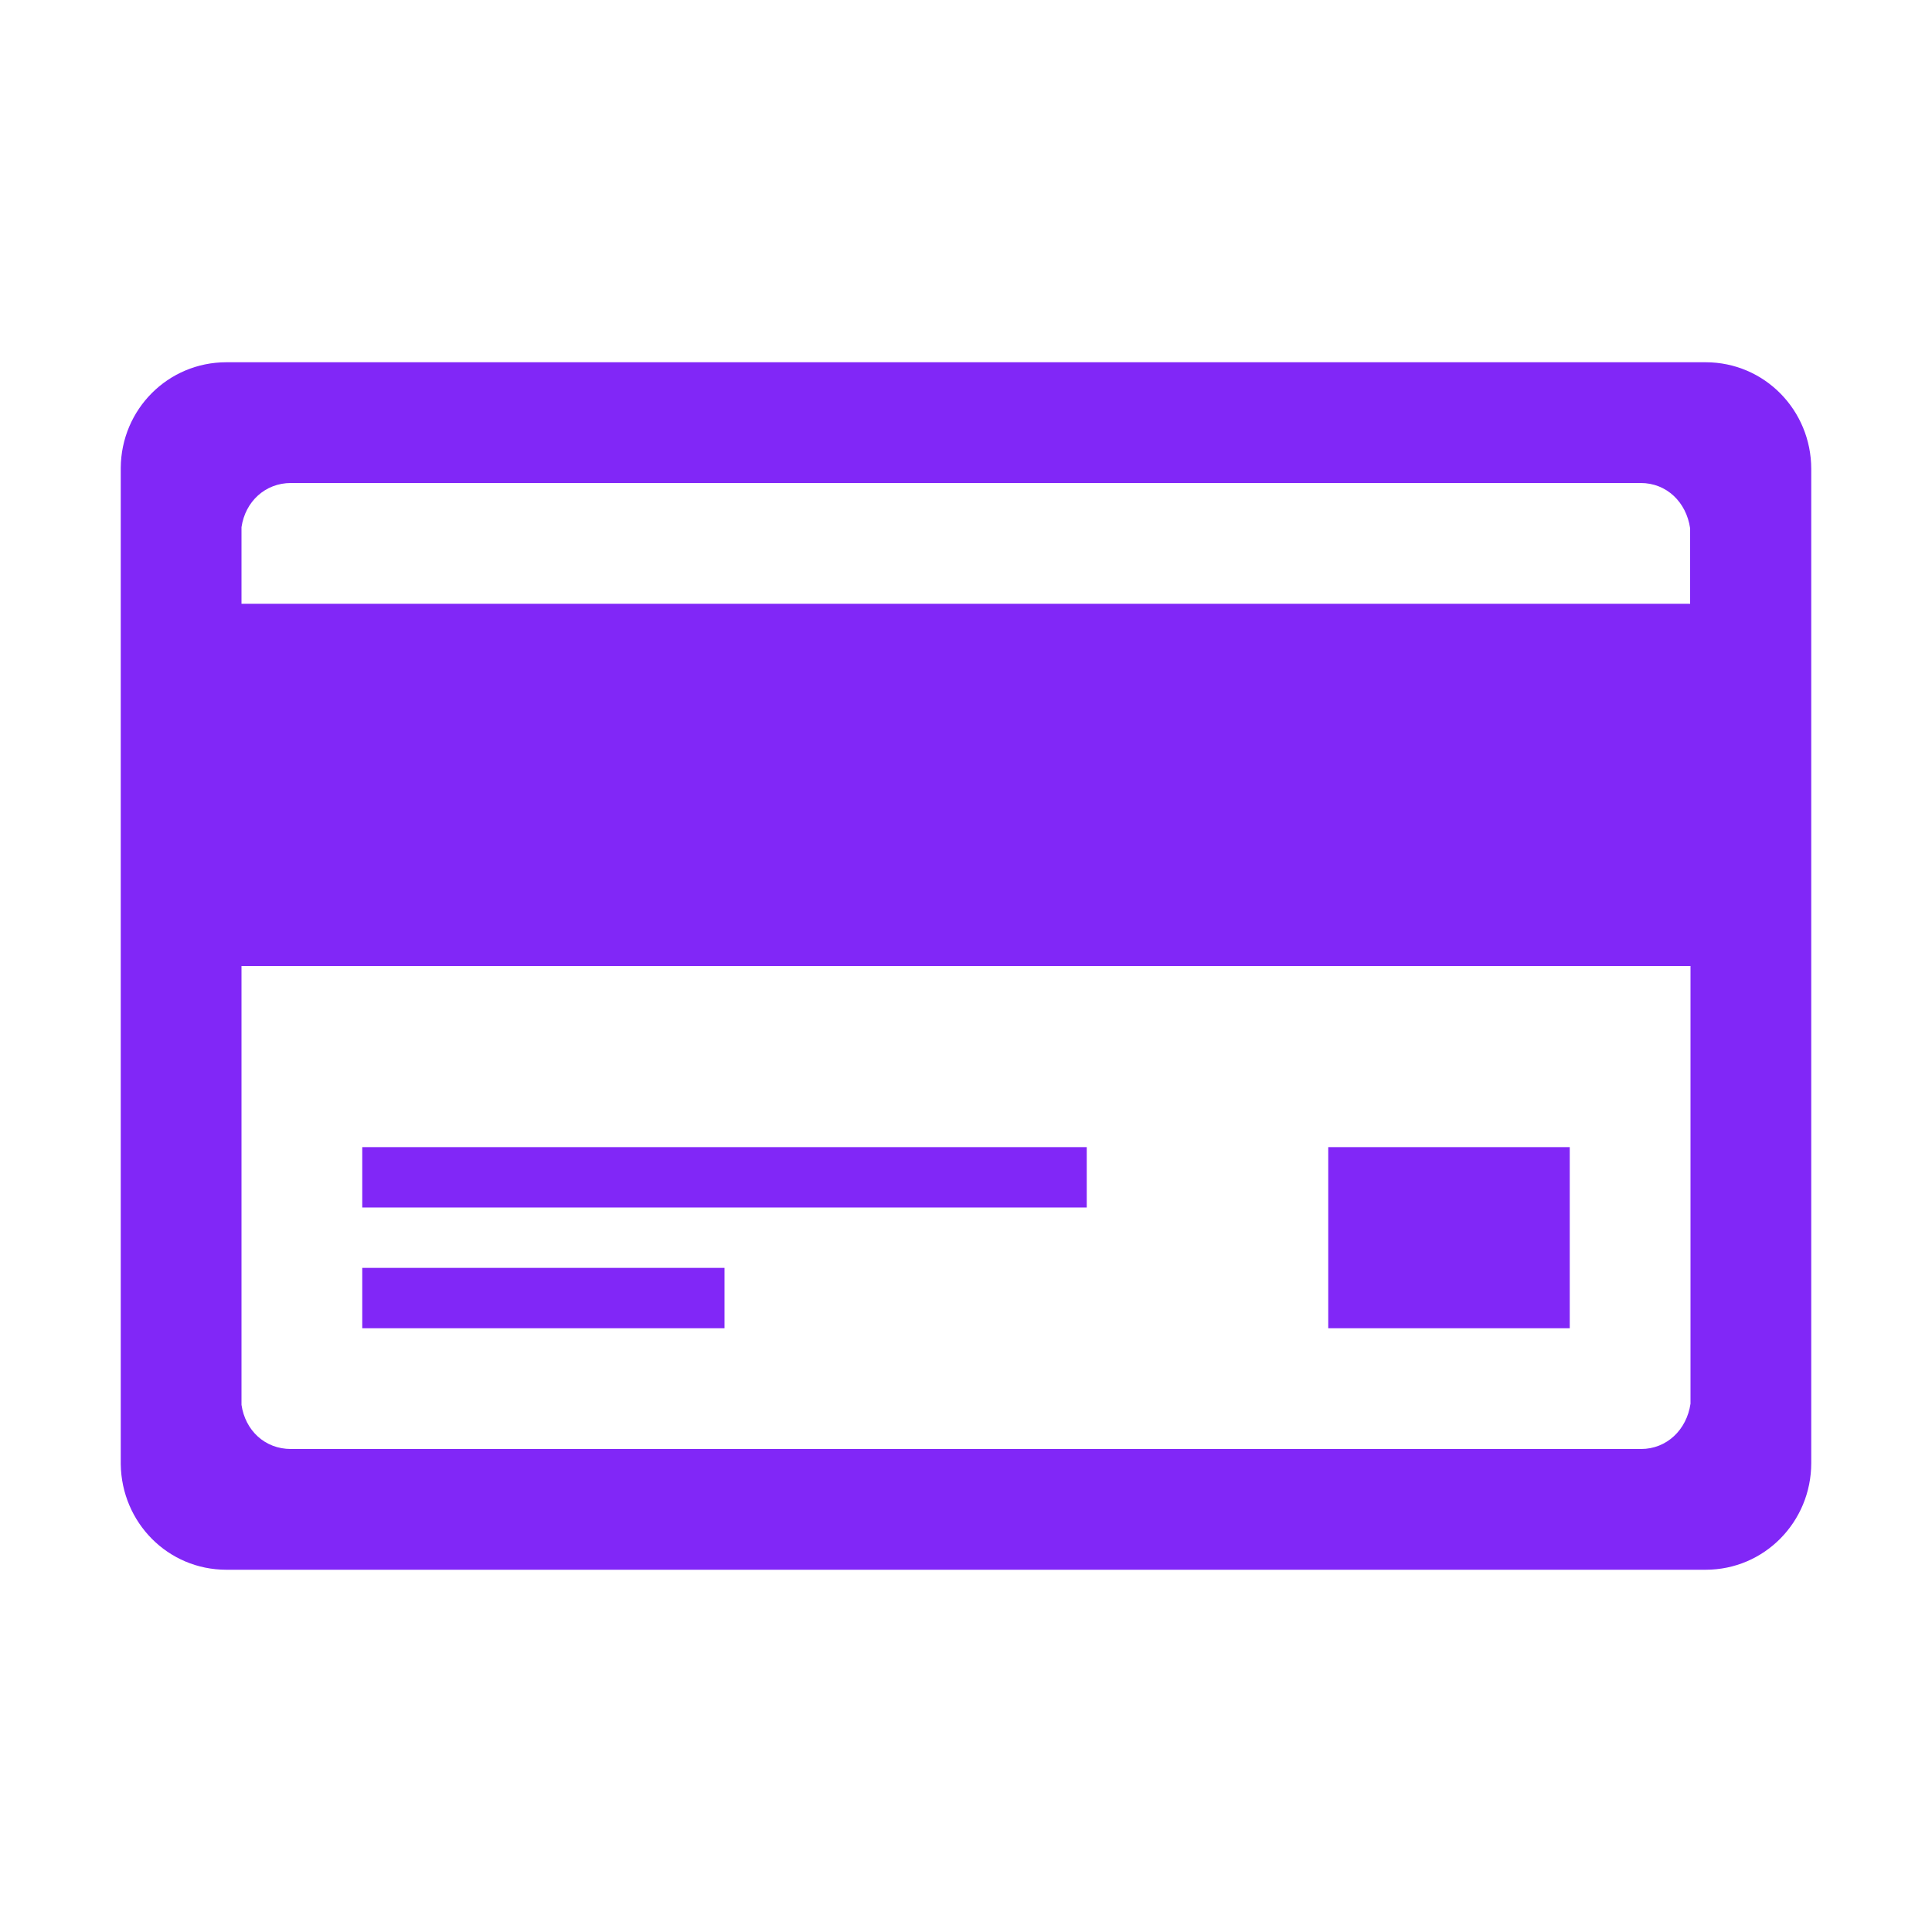 <svg height="512px" id="Layer_1" style="enable-background:new 0 0 512 512;" version="1.1" viewBox="0 0 512 512" width="512px" xml:space="preserve" xmlns="http://www.w3.org/2000/svg" xmlns:xlink="http://www.w3.org/1999/xlink"><g><path d="M452,96H60c-15.5,0-27.9,12.5-28,28l0,0v0.3v263.4v0.3l0,0c0.2,15.5,12.5,28,28,28h392c15.6,0,28-12.7,28-28.3v0V124.3v0   C480,108.7,467.6,96,452,96z M77.1,128h357.7c6.9,0,12.1,5.1,13.1,12v20H64v-20.3C65,132.9,70.3,128,77.1,128z M434.9,384H77.1   c-6.9,0-12.1-4.9-13.1-11.7V256h384v116C447,378.9,441.7,384,434.9,384z" fill="#8127f7" opacity="1" original-fill="#2a7ef7"></path><rect height="16" width="192" x="96" y="304" fill="#8127f7" opacity="1" original-fill="#2a7ef7"></rect><rect height="16" width="96" x="96" y="336" fill="#8127f7" opacity="1" original-fill="#2a7ef7"></rect><rect height="48" width="64" x="352" y="304" fill="#8127f7" opacity="1" original-fill="#2a7ef7"></rect></g></svg>